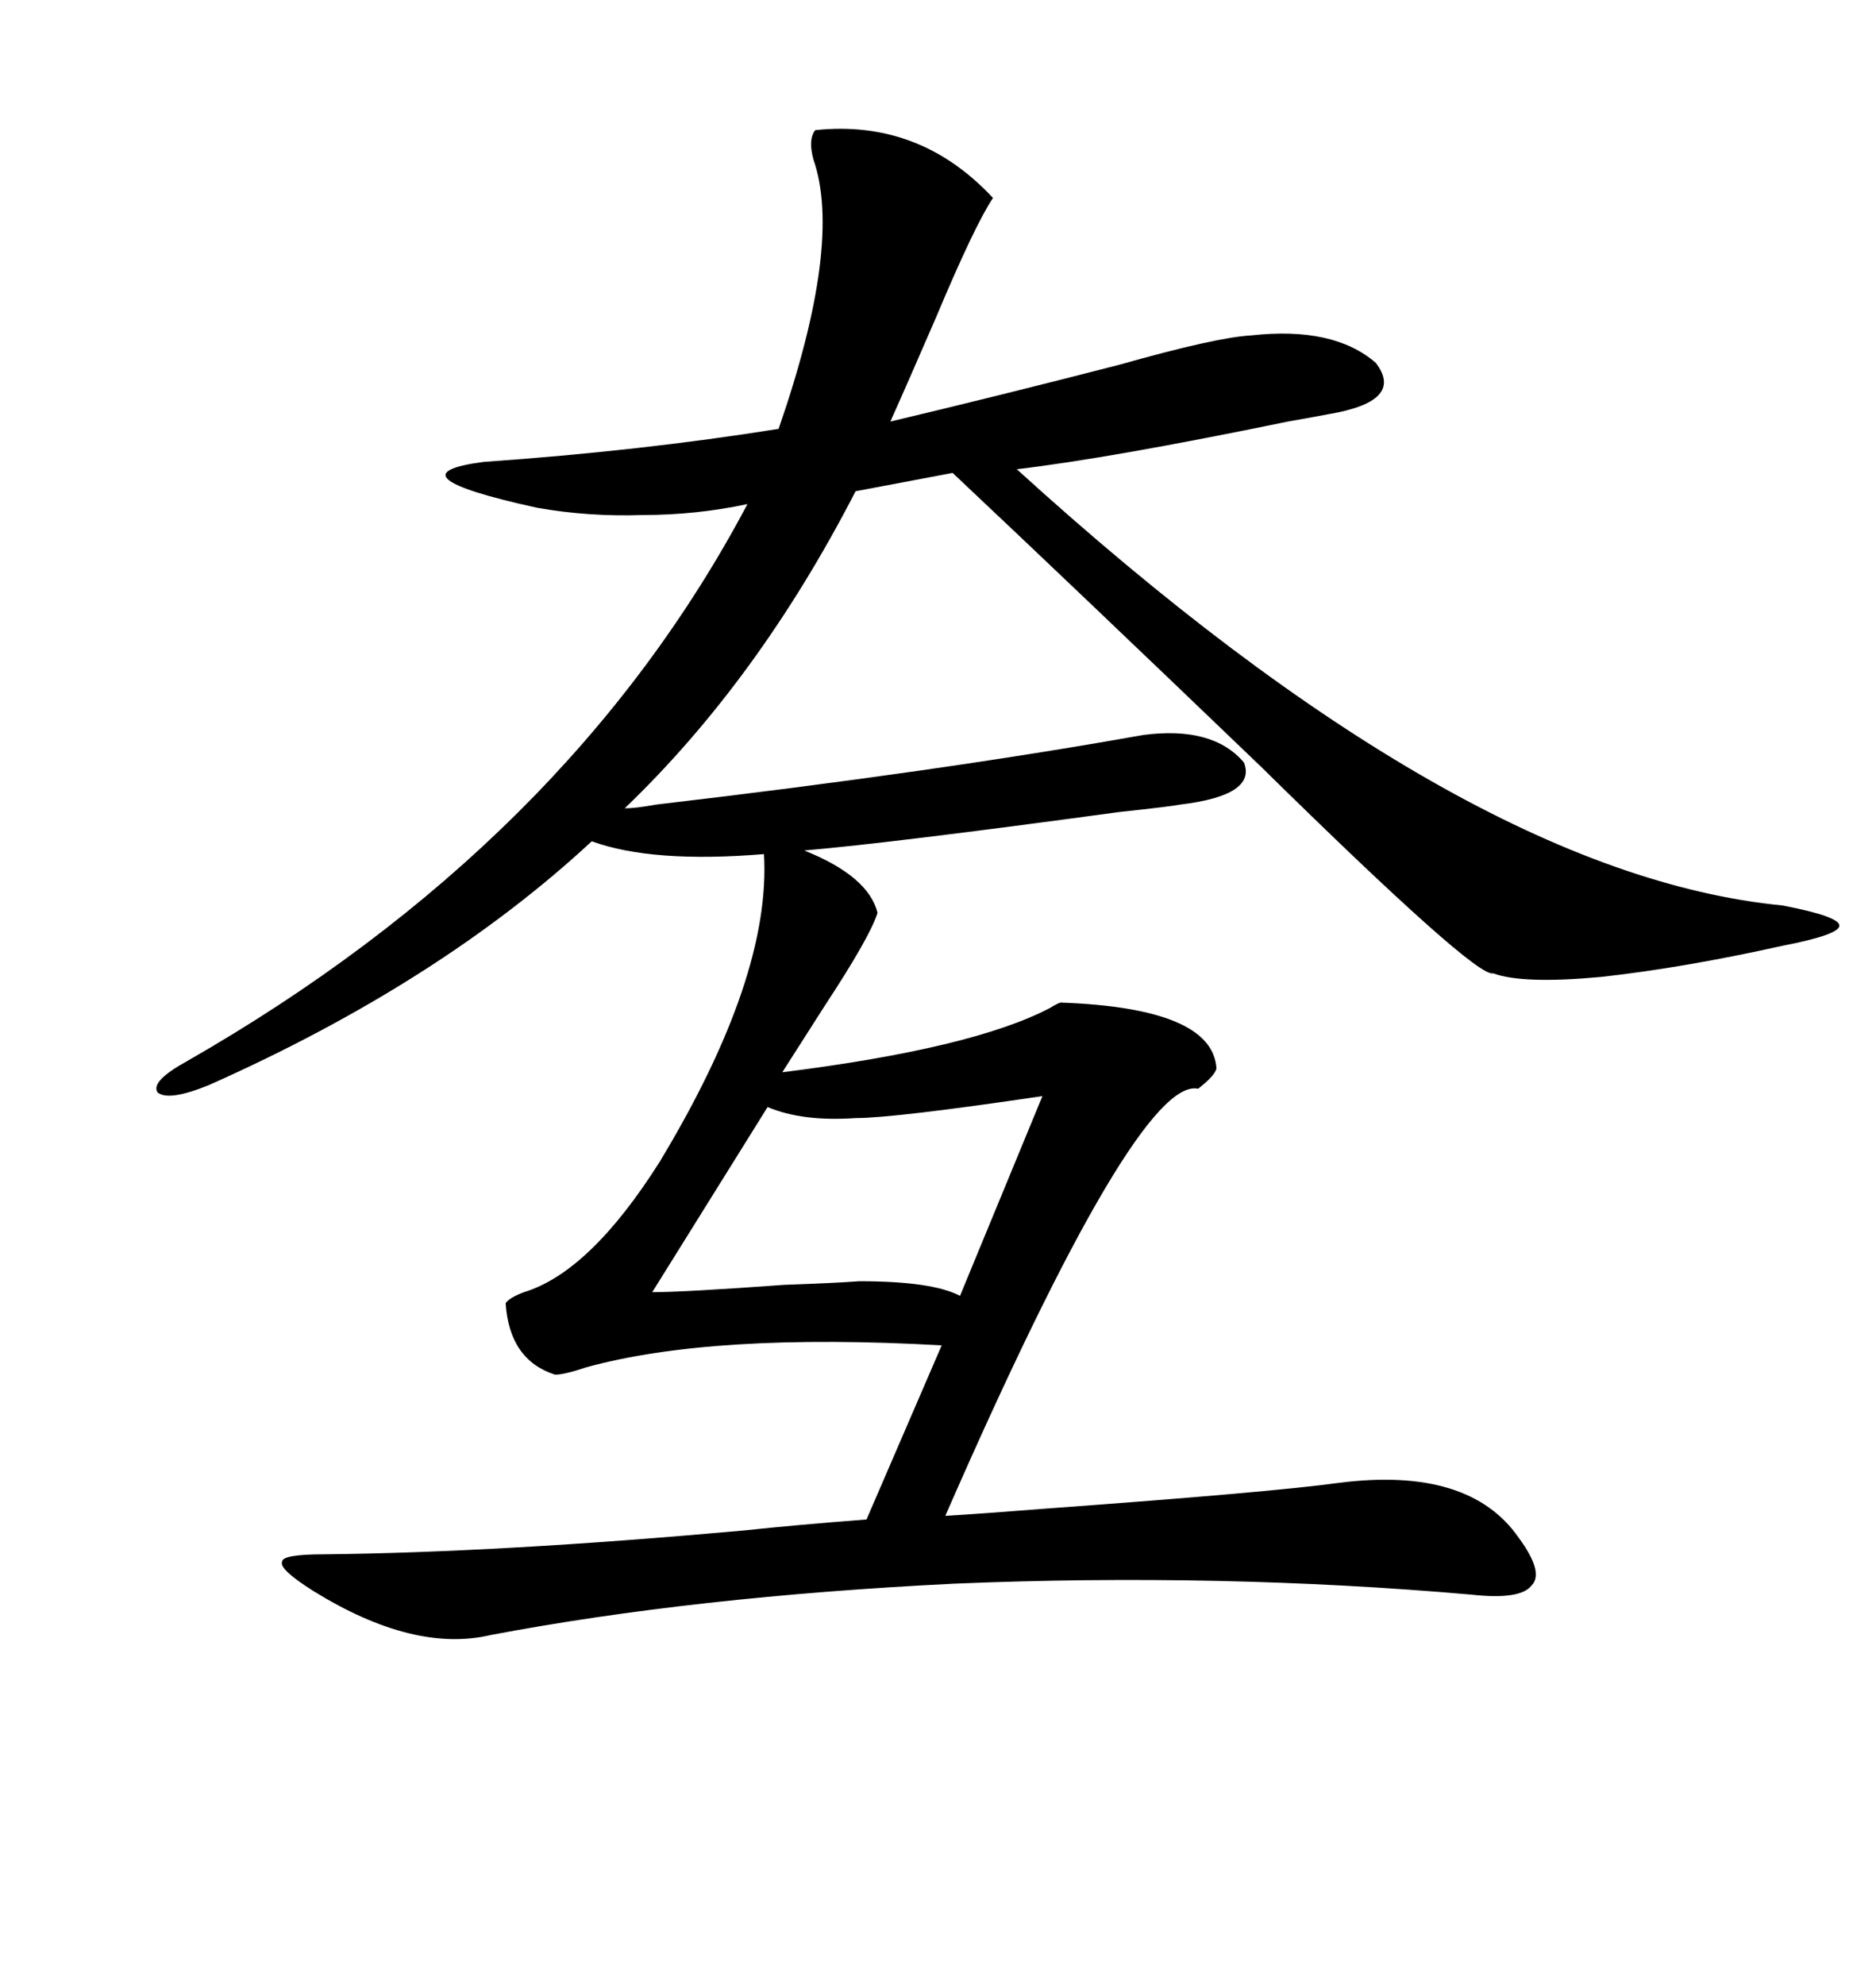 <svg xmlns="http://www.w3.org/2000/svg" xmlns:xlink="http://www.w3.org/1999/xlink" width="300" height="317.285"><path d="M130.37 20.80L130.37 20.80Q147.07 19.04 158.79 31.64L158.79 31.64Q155.86 36.04 149.71 50.68L149.71 50.68Q145.02 61.52 142.38 67.38L142.38 67.38Q159.67 63.28 179.00 58.30L179.00 58.30Q194.53 53.91 200.10 53.61L200.10 53.61Q213.28 52.15 220.02 58.01L220.02 58.01Q224.71 64.16 212.40 66.21L212.40 66.21Q210.94 66.50 205.96 67.38L205.96 67.38Q177.54 73.24 162.60 75L162.60 75Q233.79 139.75 285.06 144.73L285.06 144.73Q294.14 146.48 294.14 147.95L294.14 147.95Q294.14 149.41 285.06 151.17L285.06 151.17Q269.24 154.69 256.05 156.15L256.05 156.15Q243.46 157.32 238.77 155.57L238.77 155.57Q236.13 156.45 201.56 122.46L201.56 122.46Q172.56 94.63 152.34 75.59L152.34 75.59L136.82 78.52Q121.29 108.69 99.90 129.20L99.90 129.20Q101.66 129.20 104.88 128.61L104.88 128.61Q150 123.34 182.81 117.48L182.81 117.48Q193.95 116.02 198.93 121.88L198.93 121.88Q200.98 127.15 188.67 128.61L188.67 128.61Q187.21 128.91 179.00 129.79L179.00 129.79Q142.38 134.77 128.61 135.94L128.61 135.94Q138.87 140.04 140.33 145.90L140.33 145.90Q139.16 149.71 131.84 160.84L131.84 160.84Q127.73 167.29 125.10 171.39L125.10 171.39Q155.57 167.58 167.87 161.13L167.87 161.13Q169.34 160.25 169.63 160.25L169.63 160.25Q193.95 161.13 194.53 170.80L194.53 170.80Q194.24 171.97 191.60 174.02L191.60 174.02Q181.93 171.97 151.17 242.29L151.17 242.29Q156.45 241.99 167.58 241.11L167.58 241.11Q203.61 238.48 214.16 237.01L214.16 237.01Q234.96 234.38 242.87 245.80L242.87 245.80Q246.97 251.37 244.92 253.42L244.92 253.42Q243.16 255.76 235.25 254.88L235.25 254.88Q195.12 251.37 152.64 253.13L152.64 253.13Q111.04 255.18 78.52 261.33L78.52 261.33Q66.21 264.26 50.10 254.30L50.10 254.30Q44.53 250.78 45.12 249.61L45.12 249.61Q45.12 248.44 51.86 248.44L51.86 248.44Q79.98 248.14 118.95 244.63L118.95 244.63Q127.15 243.75 138.57 242.87L138.57 242.87L150.59 215.04Q113.96 212.99 93.75 218.55L93.75 218.55Q90.23 219.73 88.77 219.73L88.77 219.73Q81.45 217.38 80.86 208.30L80.86 208.30Q81.45 207.42 83.79 206.54L83.79 206.54Q94.34 203.32 105.47 185.74L105.47 185.74Q123.34 156.15 122.17 136.52L122.17 136.52Q104.30 137.99 94.63 134.47L94.63 134.47Q70.31 157.03 33.40 173.44L33.40 173.44Q26.95 176.07 25.20 174.61L25.20 174.61Q24.02 172.85 29.88 169.63L29.88 169.63Q90.82 134.77 119.53 80.57L119.53 80.57Q111.33 82.32 102.83 82.32L102.83 82.32Q94.04 82.62 85.84 81.15L85.84 81.15Q61.82 75.88 77.34 73.83L77.34 73.83Q102.54 72.07 124.51 68.55L124.51 68.55Q134.77 38.96 130.08 25.49L130.08 25.49Q129.20 22.27 130.37 20.80ZM137.40 204.79L137.40 204.79Q149.12 204.79 153.52 207.13L153.52 207.13L166.70 175.20Q142.97 178.71 136.82 178.71L136.82 178.71Q128.32 179.30 122.75 176.95L122.75 176.95L104.30 206.54Q109.28 206.54 125.39 205.37L125.39 205.37Q133.59 205.08 137.40 204.79Z"/></svg>